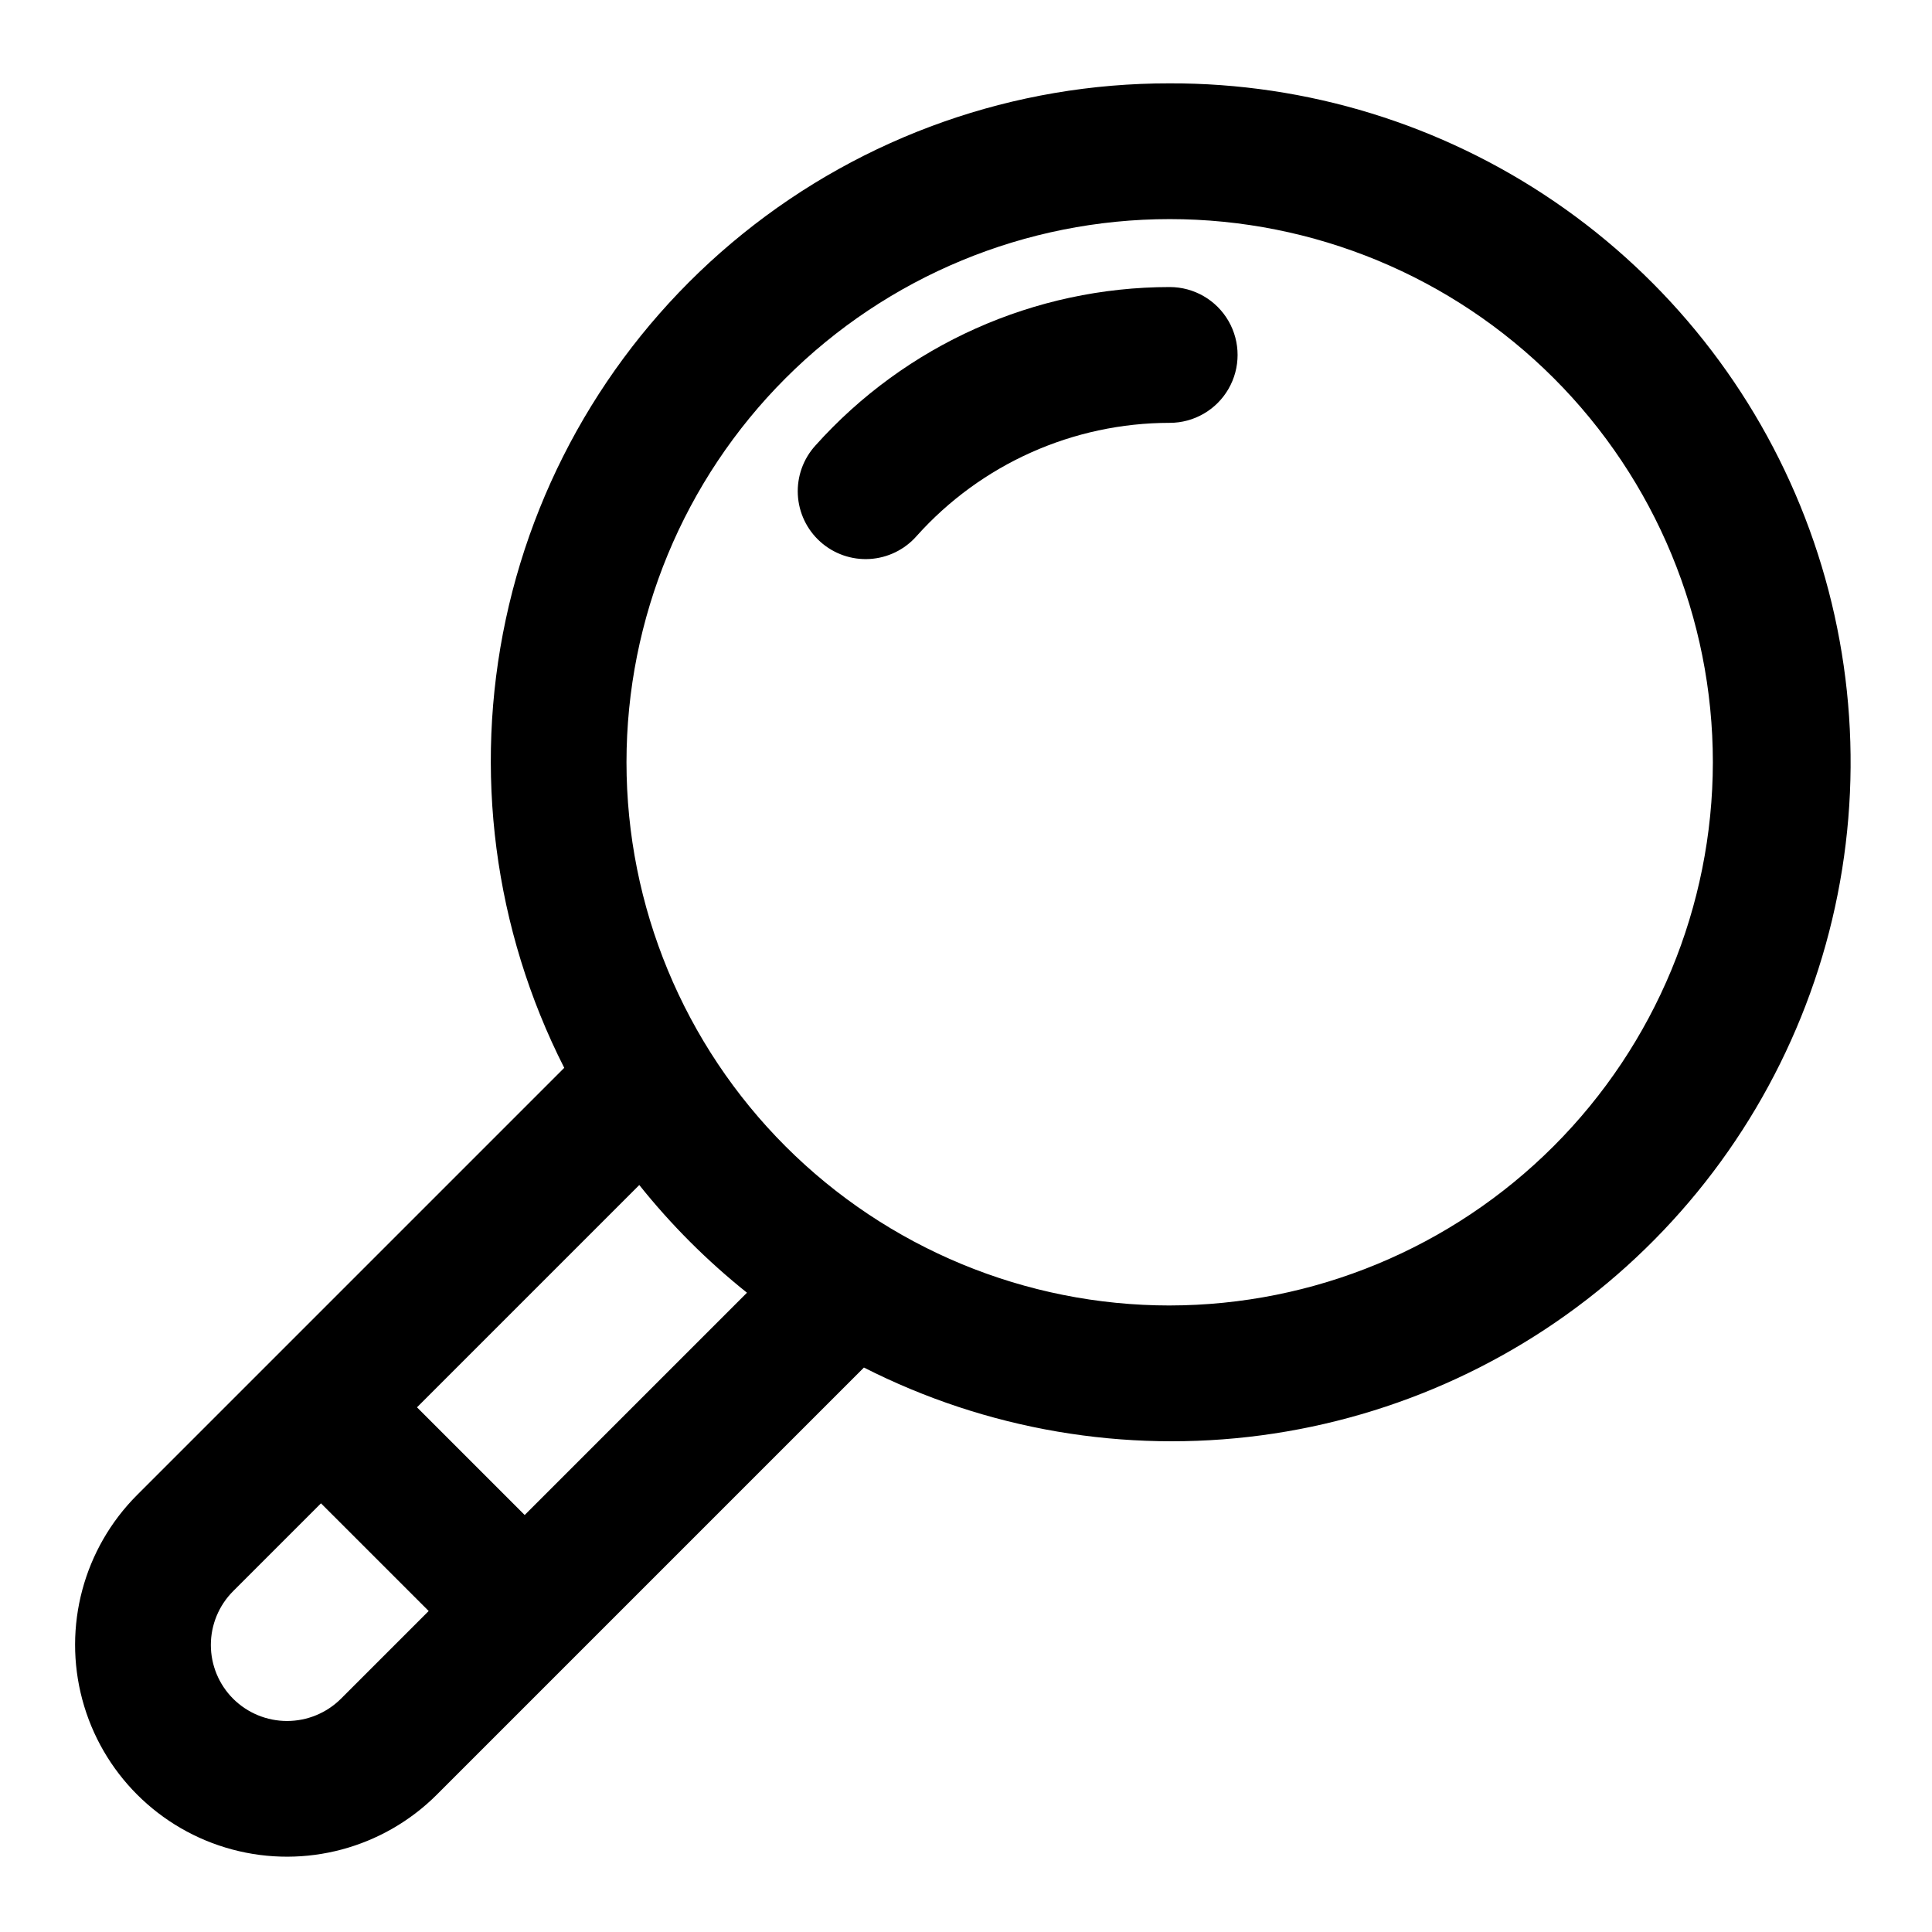 <?xml version="1.0" encoding="UTF-8"?>
<!-- Uploaded to: SVG Repo, www.svgrepo.com, Generator: SVG Repo Mixer Tools -->
<svg fill="#000000" width="800px" height="800px" version="1.1" viewBox="144 144 512 512" xmlns="http://www.w3.org/2000/svg">
 <g>
  <path d="m453.98 166.09c-41.152-0.07-81.082 13.992-113.11 39.84-32.027 25.844-54.203 61.906-62.82 102.15-8.617 40.238-3.152 82.219 15.48 118.91l-113.18 113.18c-14.188 14.188-19.727 34.867-14.535 54.246 5.191 19.383 20.332 34.52 39.711 39.711 19.379 5.195 40.059-0.348 54.246-14.535l113.18-113.18c32.457 16.5 69.156 22.77 105.25 17.973 36.094-4.797 69.883-20.43 96.902-44.836 27.023-24.406 46.004-56.434 54.438-91.855 8.43-35.422 5.918-72.566-7.203-106.53-13.125-33.961-36.246-63.145-66.305-83.691-30.059-20.543-65.645-31.488-102.06-31.383zm-248.18 428.11c-3.789-3.781-5.922-8.914-5.922-14.27 0-5.352 2.133-10.488 5.922-14.27l23.266-23.262 28.539 28.535-23.266 23.266c-3.793 3.769-8.922 5.883-14.27 5.883s-10.477-2.113-14.27-5.883zm77.246-48.707-28.539-28.539 58.91-58.91c8.422 10.547 17.992 20.117 28.539 28.539zm170.93-55.527c-38.176 0-74.789-15.164-101.79-42.16-26.992-26.996-42.16-63.609-42.16-101.79s15.168-74.789 42.16-101.79c26.996-26.996 63.609-42.16 101.79-42.16 38.18 0 74.793 15.164 101.79 42.16 26.996 26.996 42.16 63.609 42.16 101.79-0.043 38.164-15.219 74.75-42.207 101.74-26.984 26.984-63.574 42.164-101.74 42.207z"/>
  <path d="m453.98 220.07c-35.832 0.023-69.961 15.289-93.867 41.977-3.238 3.547-4.922 8.242-4.68 13.035 0.242 4.797 2.394 9.297 5.969 12.496 3.578 3.203 8.285 4.844 13.078 4.559 4.793-0.289 9.273-2.481 12.441-6.086 17.074-19.074 41.461-29.98 67.059-29.992 6.43 0 12.371-3.43 15.586-9 3.211-5.566 3.211-12.426 0-17.992-3.215-5.566-9.156-8.996-15.586-8.996z"/>
 </g>
</svg>